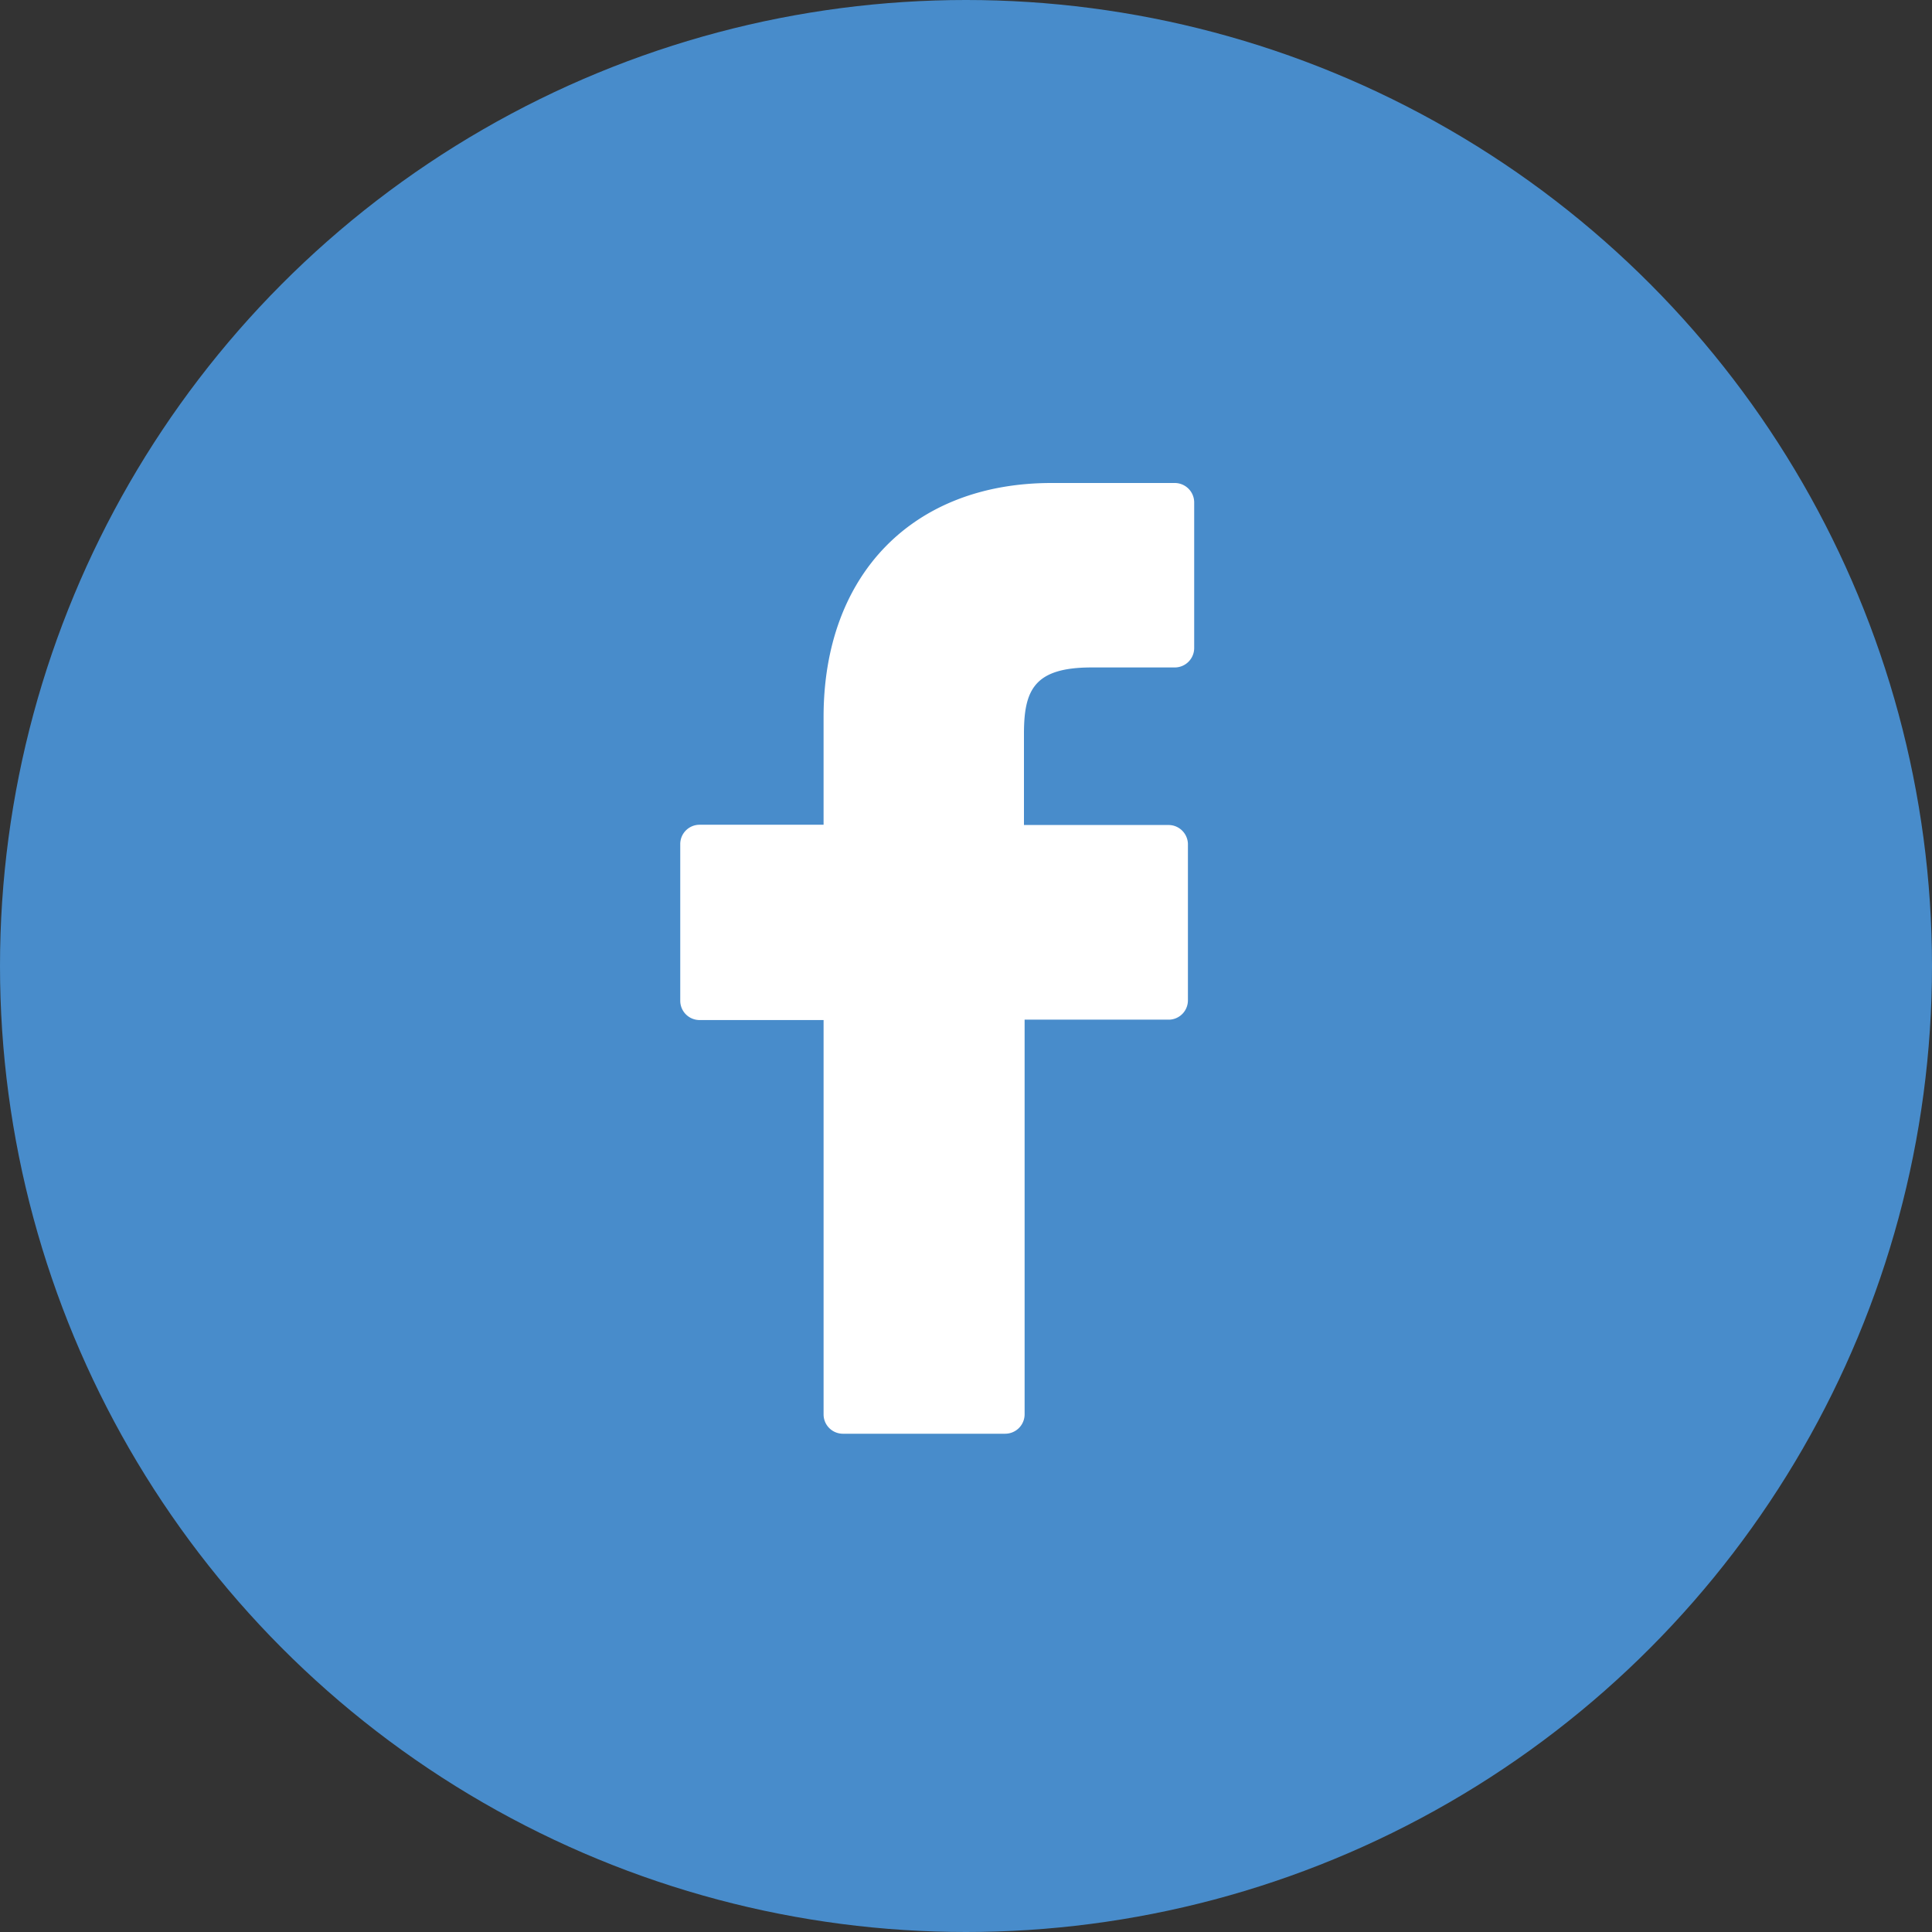 <svg id="Ebene_1" data-name="Ebene 1" xmlns="http://www.w3.org/2000/svg" viewBox="0 0 148 148"><rect x="0" y="0" width="148" height="148" fill="#333333" stroke="none"/><defs><style>.cls-1{fill:#488ccb;}.cls-2{fill:#fff;}</style></defs><title>Zeichenfläche 1</title><circle class="cls-1" cx="74" cy="74" r="74"/><path class="cls-2" d="M90,37H80.55c-10.61,0-17.46,7-17.46,17.92v8.26h-9.5a1.48,1.48,0,0,0-1.48,1.48v12a1.48,1.48,0,0,0,1.48,1.48h9.5v30.21a1.48,1.48,0,0,0,1.48,1.48H77a1.49,1.49,0,0,0,1.49-1.48V78.11h11.1A1.48,1.48,0,0,0,91,76.63v-12a1.49,1.49,0,0,0-.44-1,1.47,1.47,0,0,0-1-.43H78.44v-7c0-3.36.8-5.07,5.18-5.07H90a1.49,1.49,0,0,0,1.48-1.49V38.5A1.49,1.49,0,0,0,90,37Zm0,0"/></svg>
